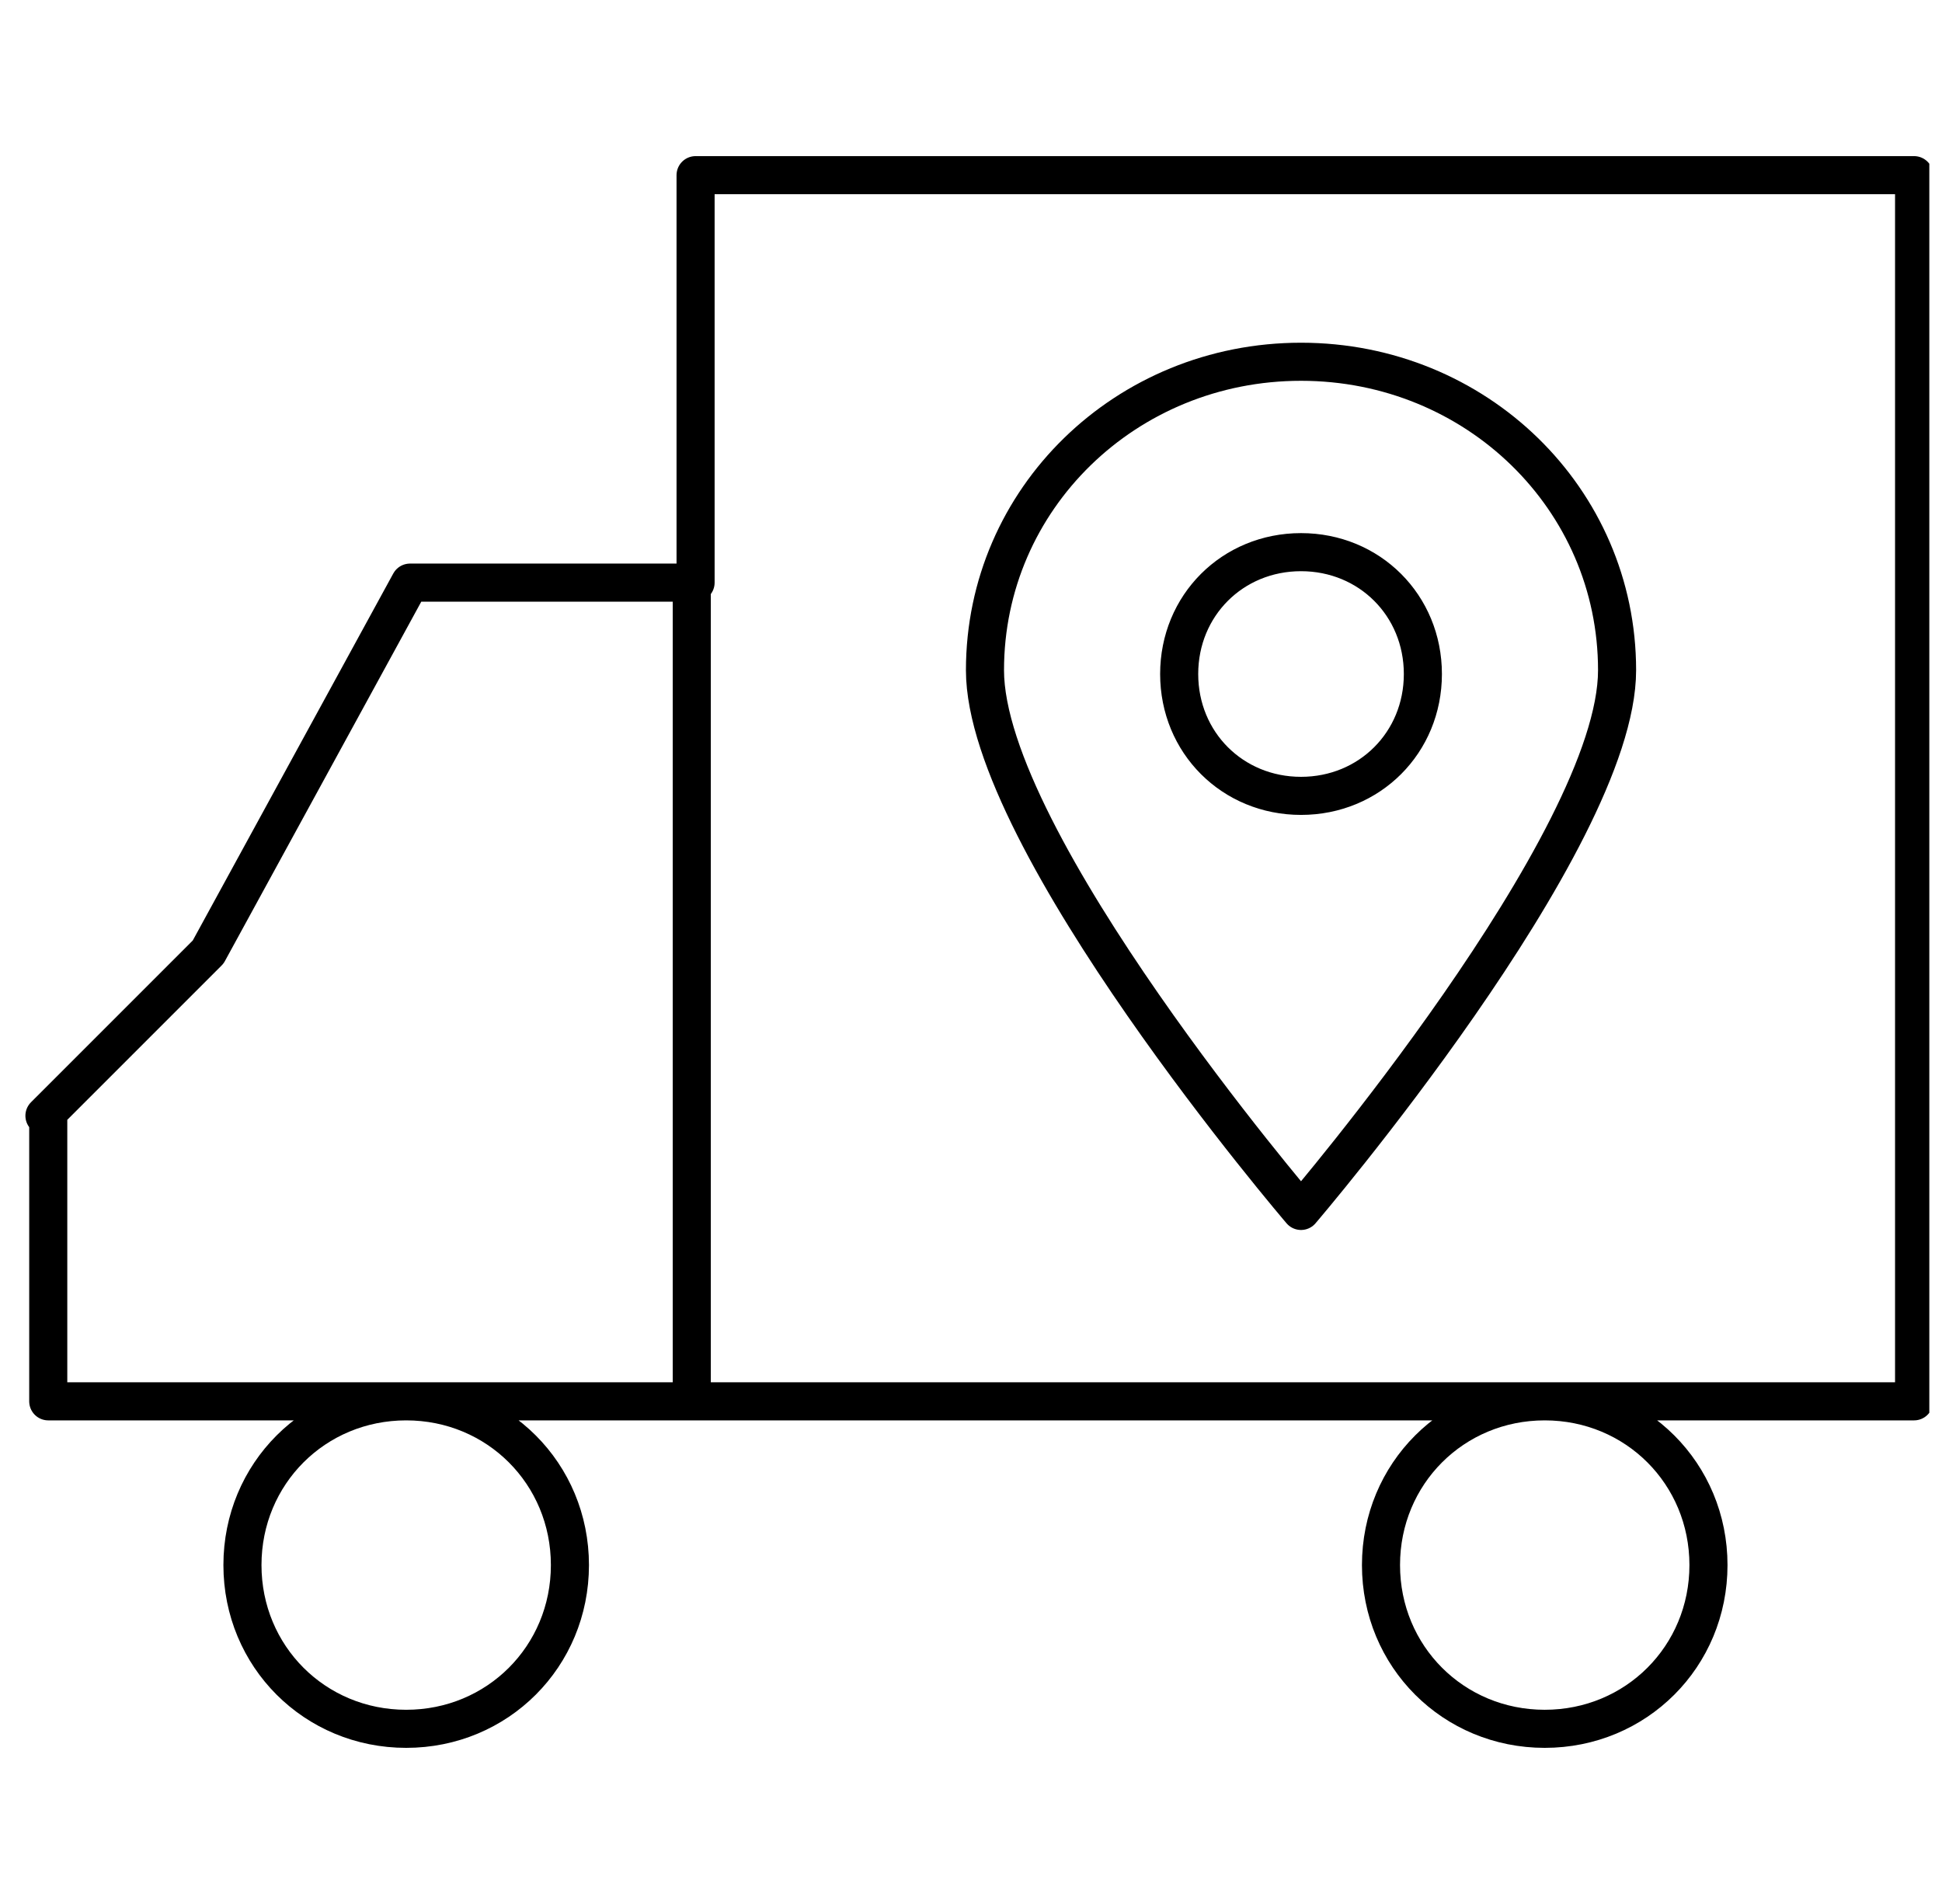 <?xml version="1.0" encoding="UTF-8"?> <svg xmlns="http://www.w3.org/2000/svg" width="51" height="50" viewBox="0 0 51 50" fill="none"><g clip-path="url(#clip0_2586_208)"><path d="M18.167 15.3V36.8M34.167 14.5C32.367 14.5 30.967 15.9 30.967 17.7C30.967 19.5 32.367 20.9 34.167 20.9C35.967 20.9 37.367 19.5 37.367 17.7C37.367 15.9 35.967 14.5 34.167 14.5ZM34.167 9.5C29.567 9.5 25.867 13.1 25.867 17.6C25.867 22.1 34.167 31.8 34.167 31.8C34.167 31.8 42.467 22.1 42.467 17.6C42.467 13.1 38.767 9.5 34.167 9.5ZM1.167 29.3L5.467 25L10.767 15.3H18.267V4.6H50.267V36.8H1.267V29.3H1.167ZM40.567 36.8C38.167 36.8 36.267 38.7 36.267 41.1C36.267 43.5 38.167 45.4 40.567 45.4C42.967 45.4 44.867 43.5 44.867 41.1C44.867 38.7 42.967 36.8 40.567 36.8ZM14.967 41.1C14.967 43.5 13.067 45.4 10.667 45.4C8.267 45.4 6.367 43.5 6.367 41.1C6.367 38.7 8.267 36.8 10.667 36.8C13.067 36.8 14.967 38.7 14.967 41.1Z" stroke="black" stroke-miterlimit="10" stroke-linecap="round" stroke-linejoin="round"></path></g><defs><clipPath id="clip0_2586_208"><rect width="50" height="50" fill="white" transform="translate(0.667)"></rect></clipPath></defs></svg> 